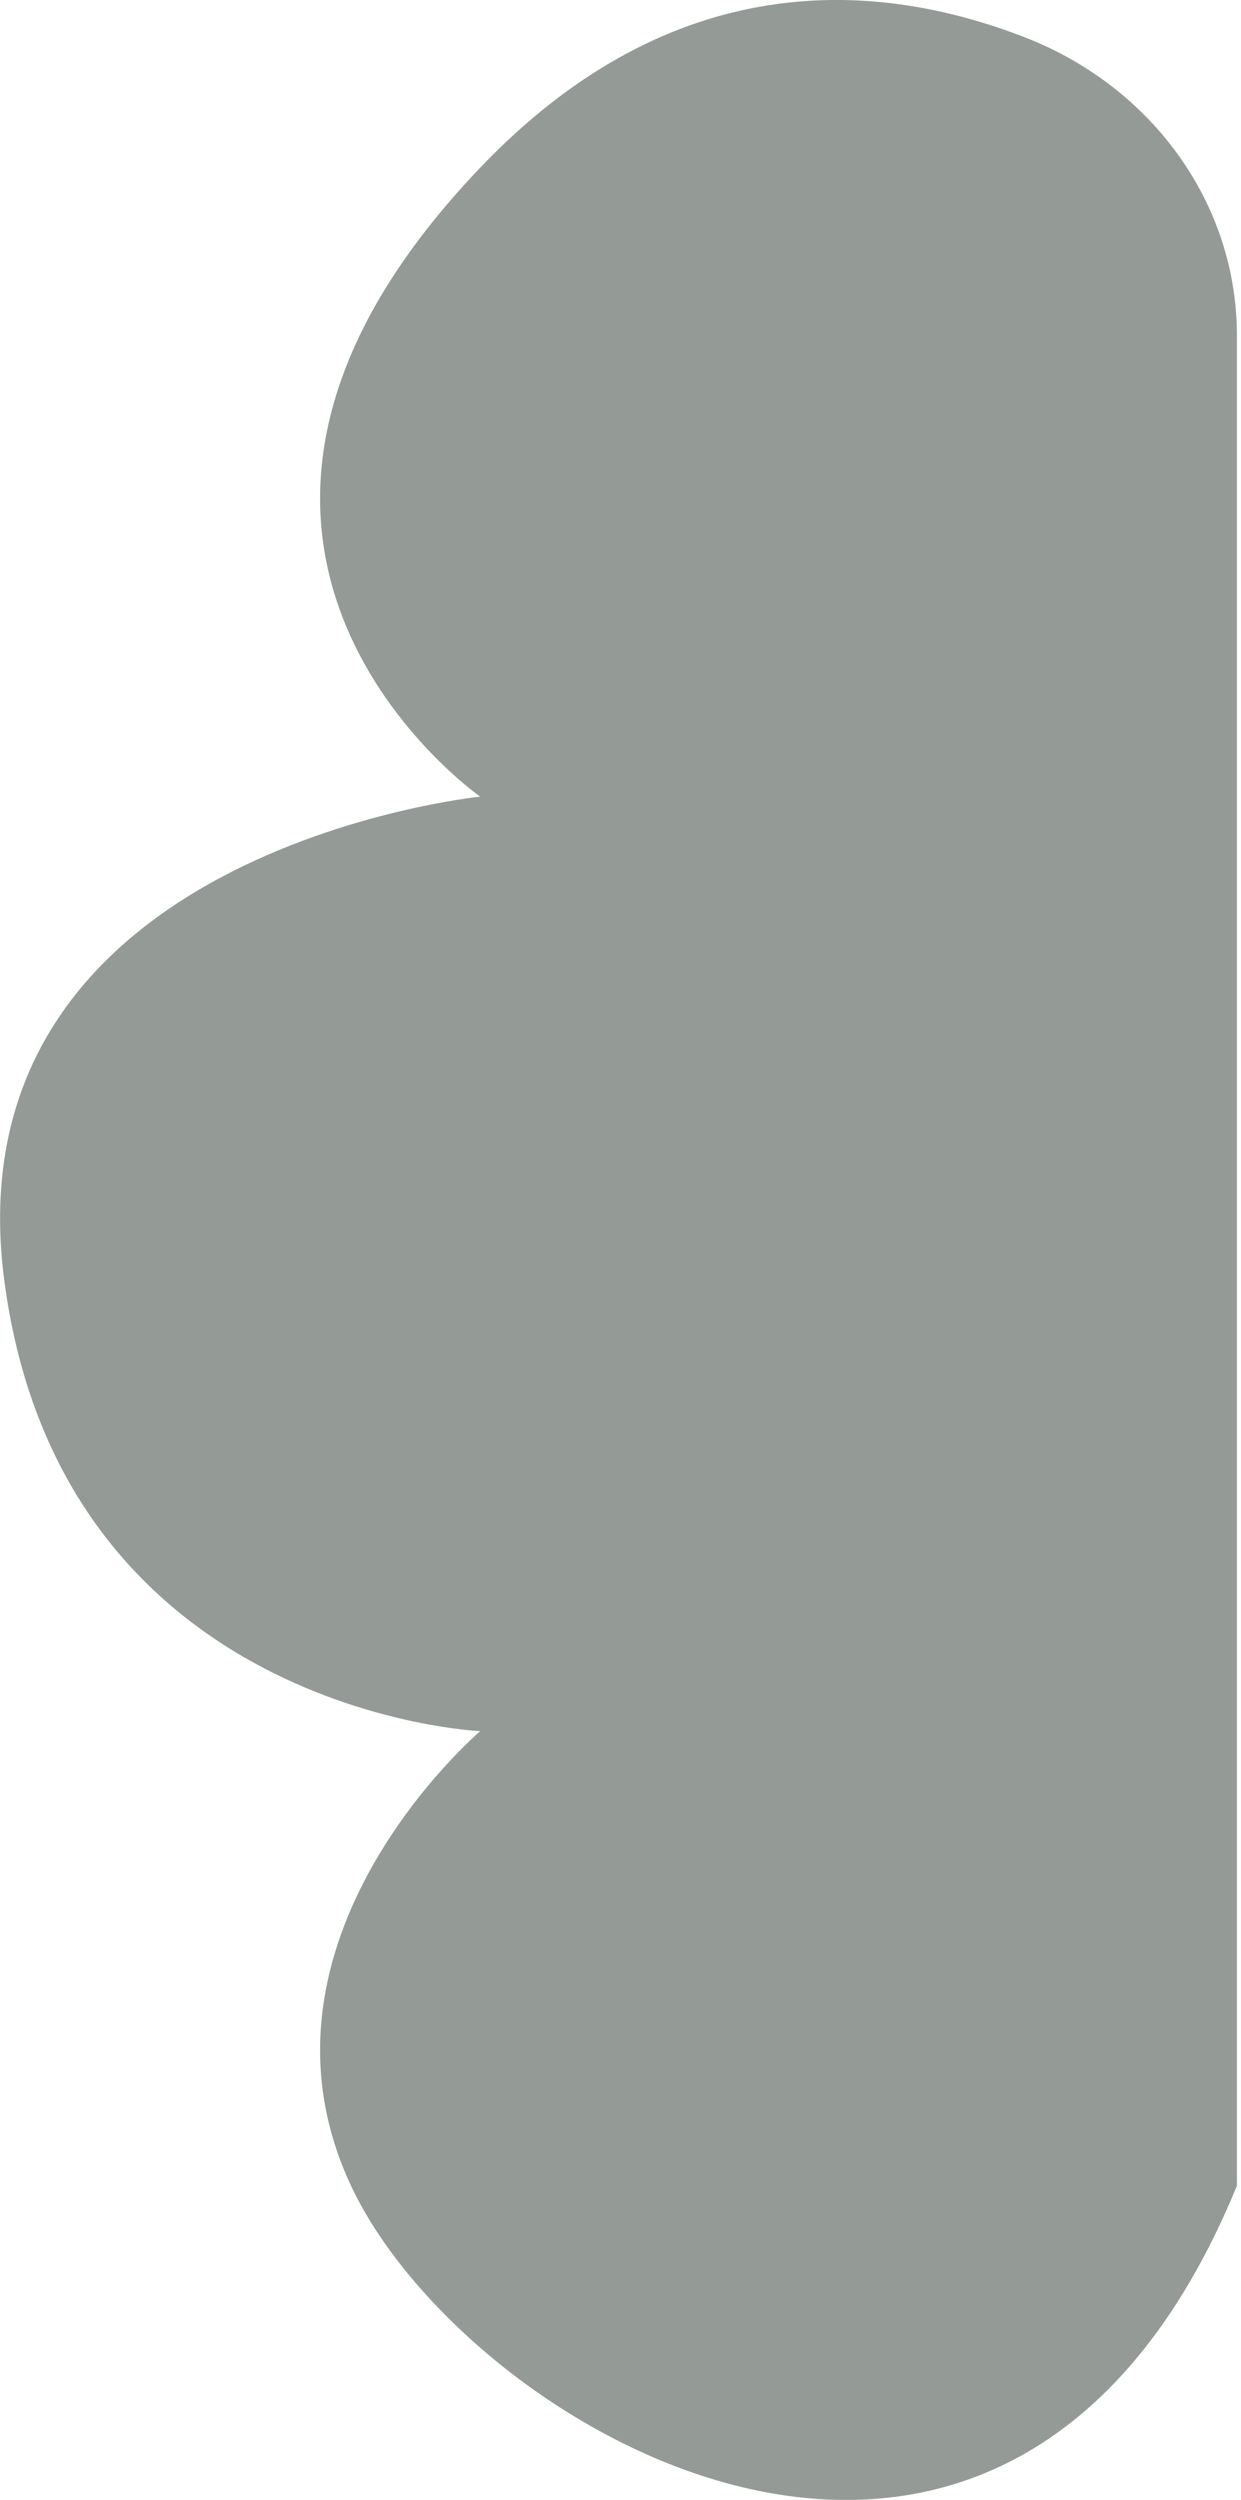 <svg width="70" height="141" viewBox="0 0 70 141" fill="none" xmlns="http://www.w3.org/2000/svg">
<path d="M69.769 18.898C69.769 11.555 65.053 4.914 57.787 2.097C49.474 -1.125 37.985 -1.962 27.086 9.458C6.765 30.741 27.086 44.933 27.086 44.933C27.086 44.933 -3.006 47.975 0.251 72.3C3.508 96.625 27.086 97.642 27.086 97.642C27.086 97.642 13.288 109.404 19.802 123.289C26.317 137.175 56.731 155.021 69.769 123.289V18.898Z" fill="#949B96"/>
</svg>
